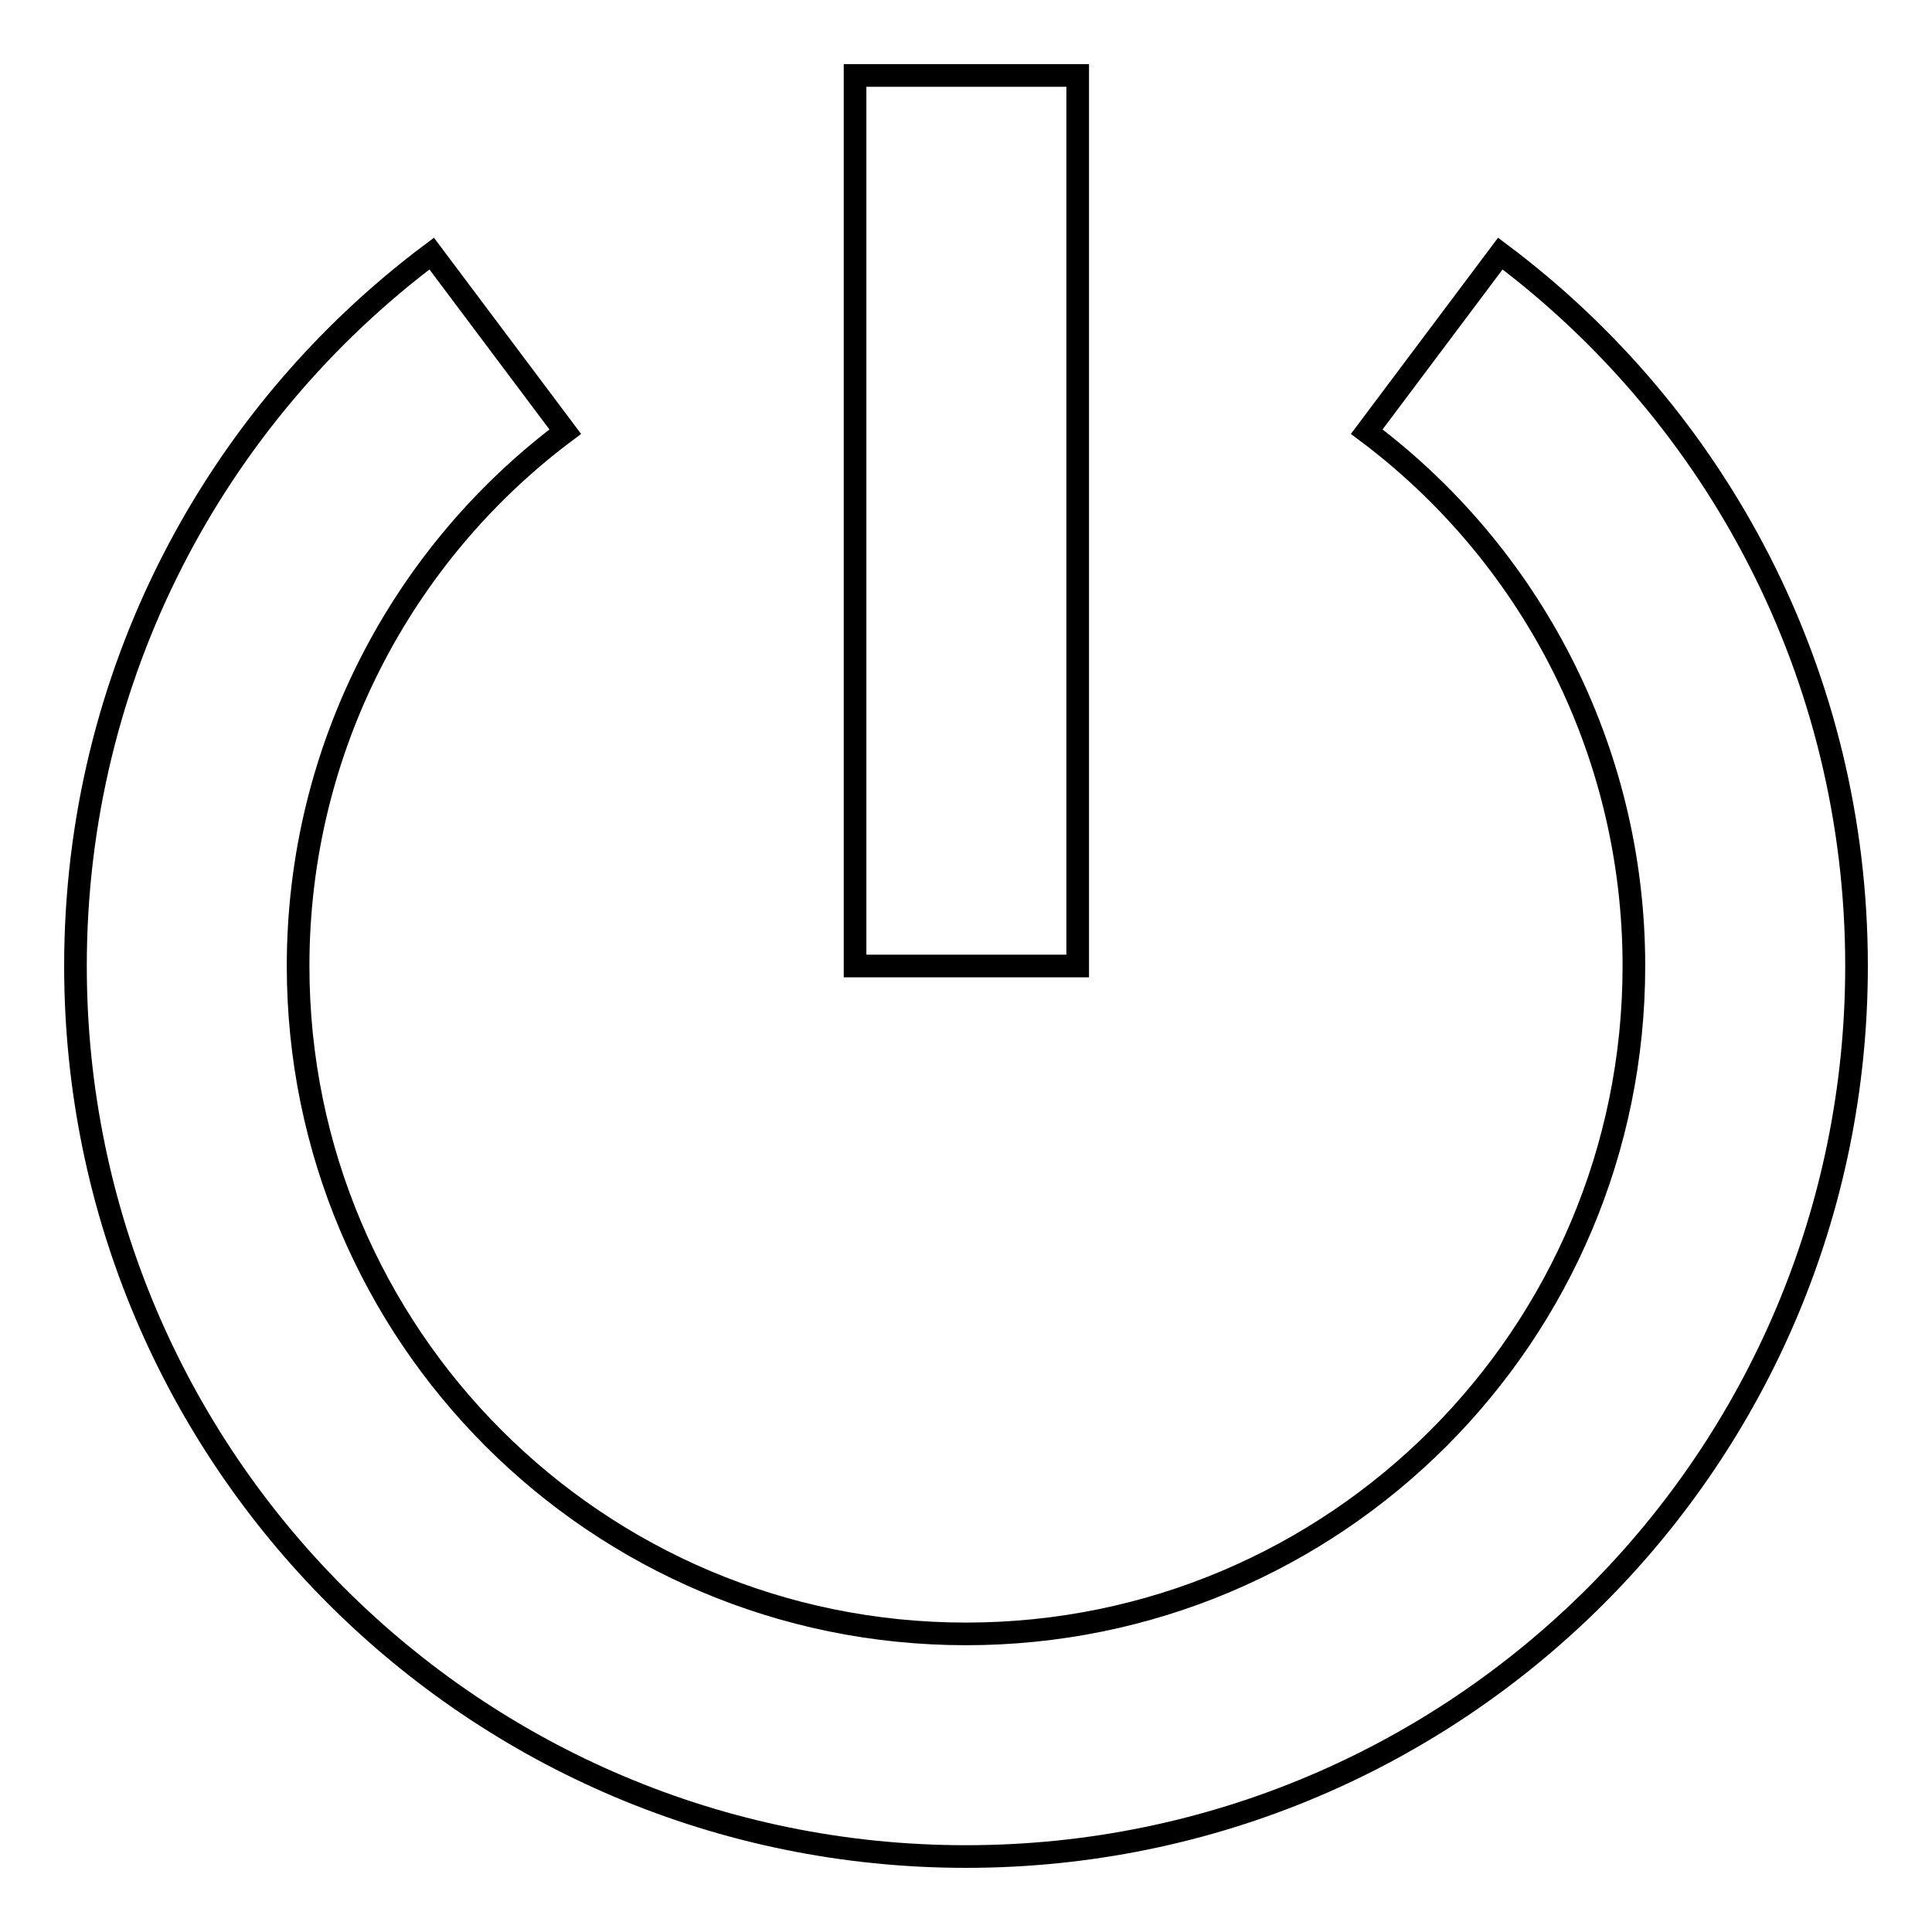 <?xml version="1.0" encoding="utf-8"?>
<!-- Svg Vector Icons : http://www.onlinewebfonts.com/icon -->
<!DOCTYPE svg PUBLIC "-//W3C//DTD SVG 1.1//EN" "http://www.w3.org/Graphics/SVG/1.1/DTD/svg11.dtd">
<svg version="1.1" xmlns="http://www.w3.org/2000/svg" xmlns:xlink="http://www.w3.org/1999/xlink" x="0px" y="0px" viewBox="0 0 256 256" enable-background="new 0 0 256 256" xml:space="preserve">
<g><g><path stroke-width="3" fill-opacity="0" stroke="#000000"  d="M198.8,33.6C227.5,55.1,246,89.4,246,128c0,65.2-52.8,118-118,118c-65.2,0-118-52.8-118-118c0-38.6,18.5-72.9,47.2-94.4l17.7,23.6C53.4,73.3,39.5,99.1,39.5,128c0,48.9,39.6,88.5,88.5,88.5c48.9,0,88.5-39.6,88.5-88.5c0-28.9-13.9-54.7-35.4-70.8L198.8,33.6z"/><path stroke-width="3" fill-opacity="0" stroke="#000000"  d="M113.3,10h29.5v118h-29.5V10z"/></g></g>
</svg>